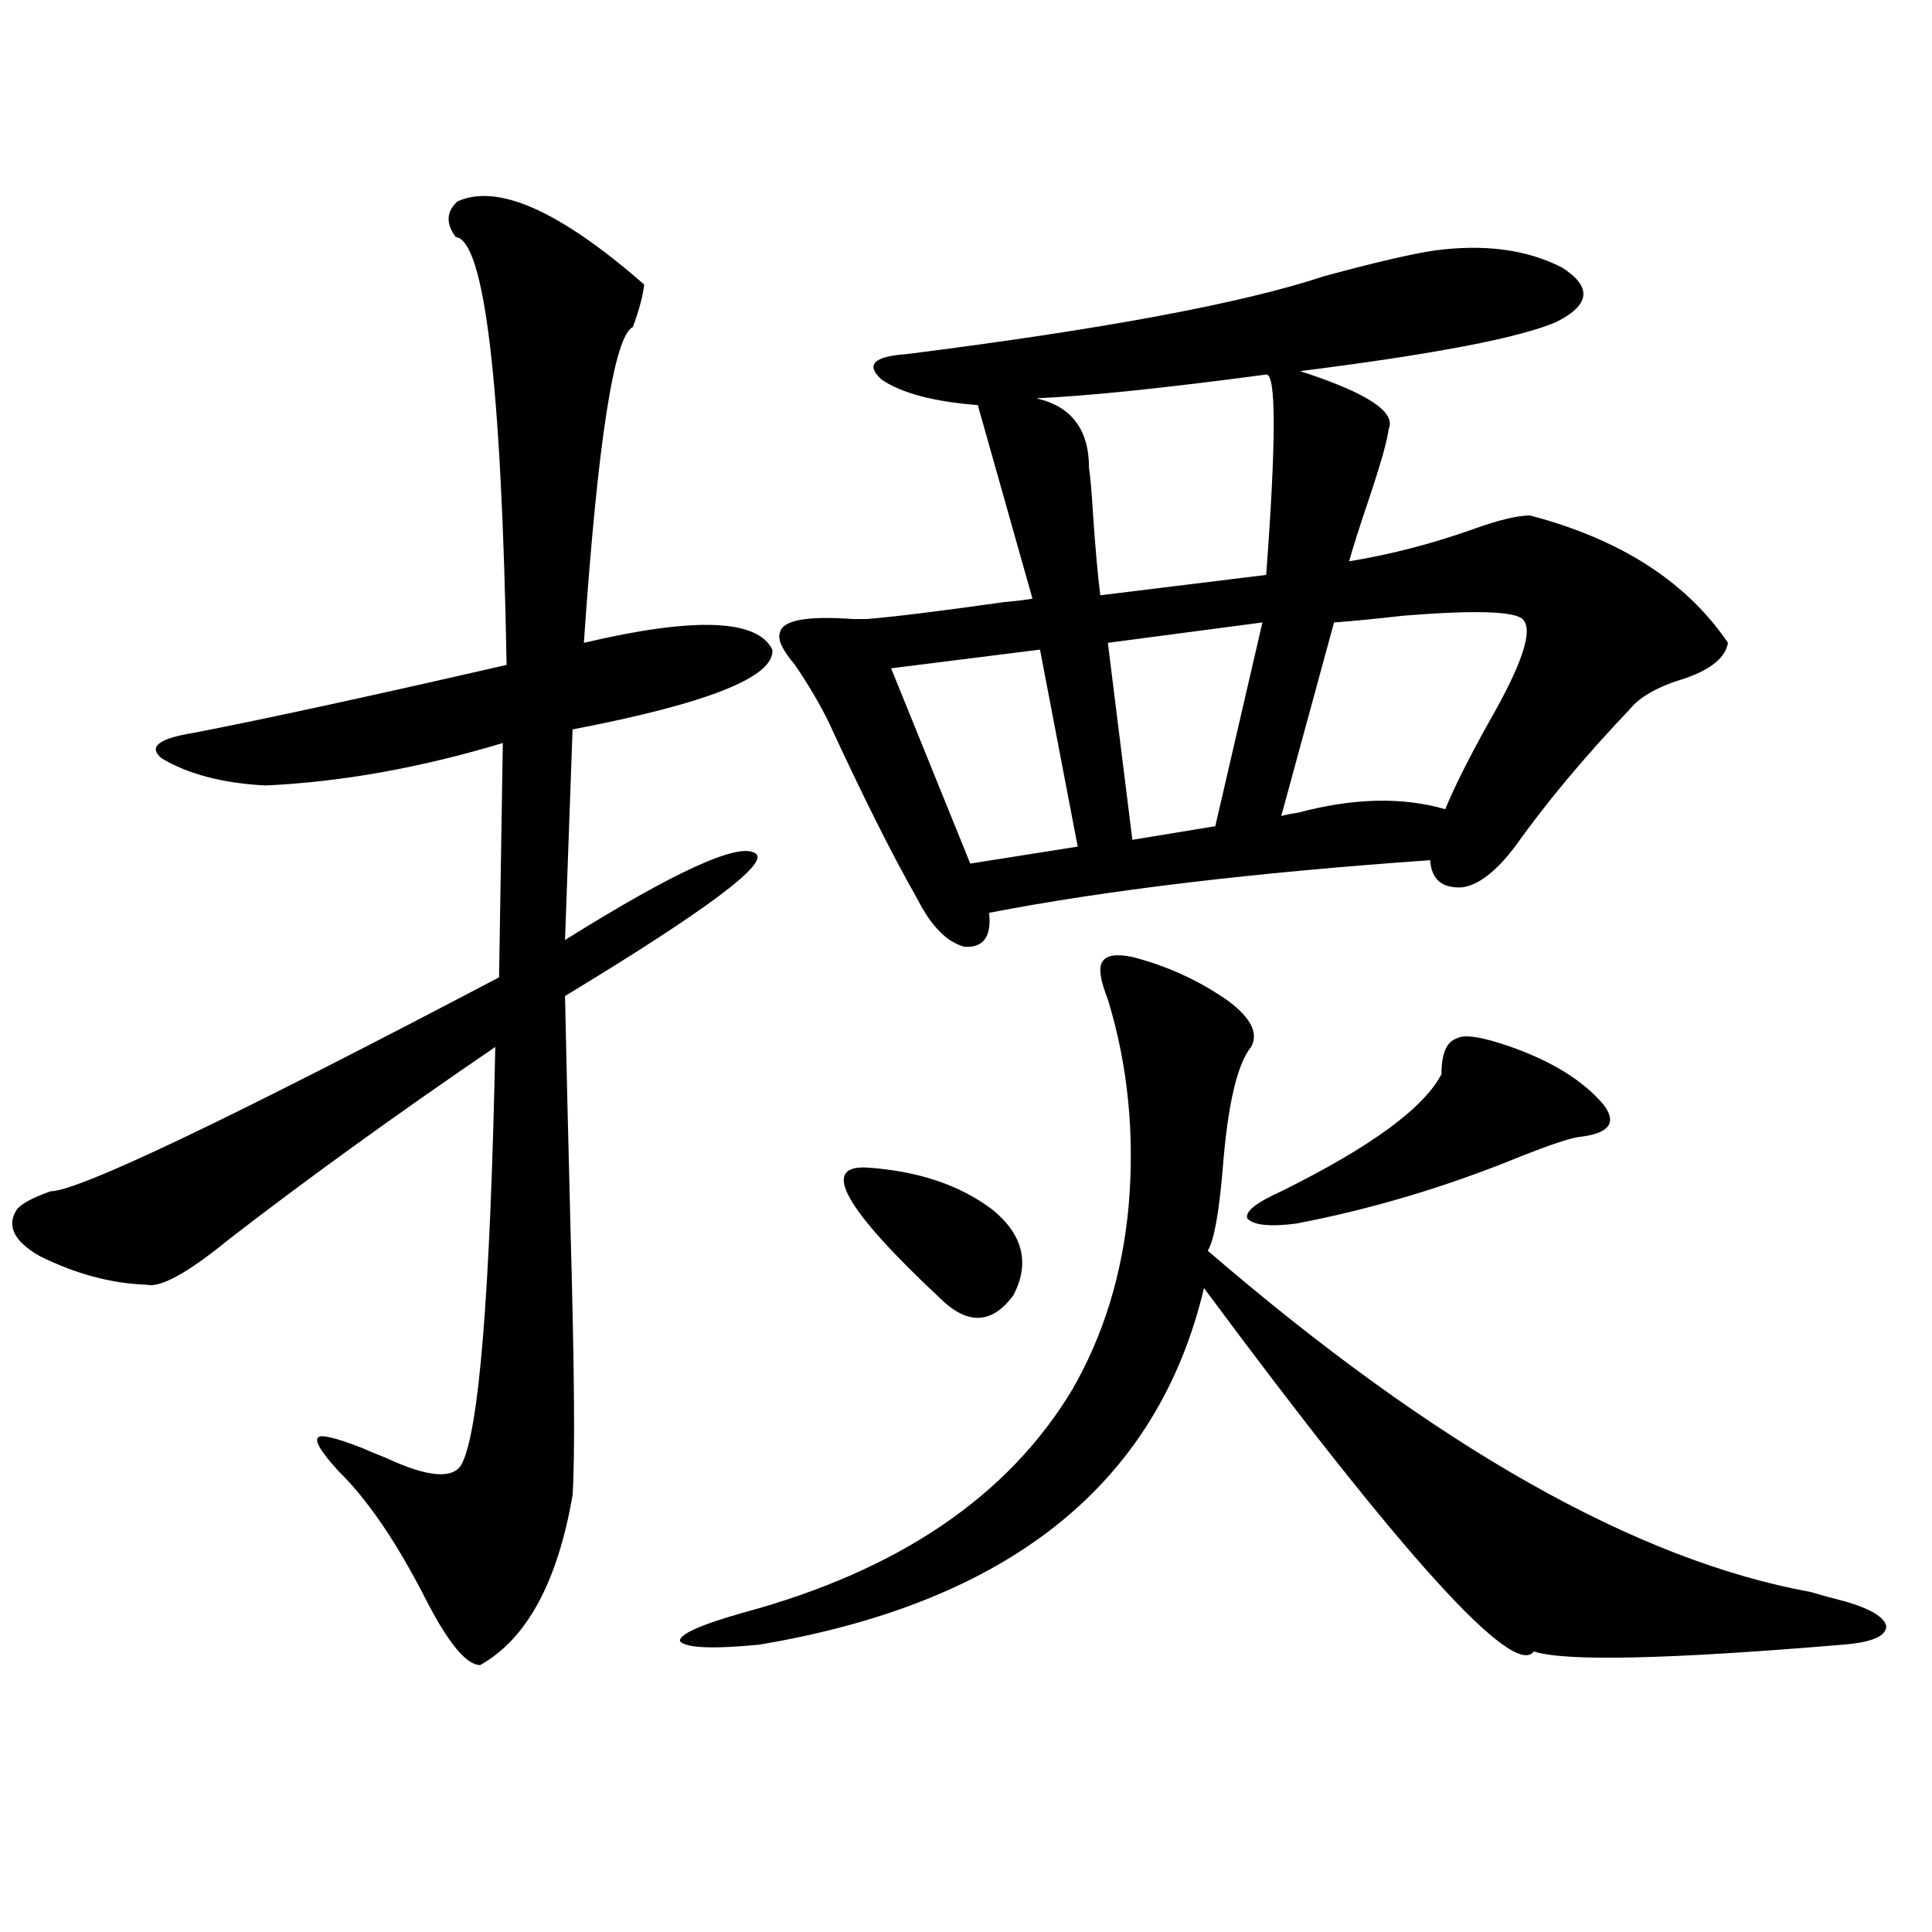 <?xml version="1.0" encoding="utf-8"?>
<!-- Generator: Adobe Illustrator 16.0.0, SVG Export Plug-In . SVG Version: 6.00 Build 0)  -->
<!DOCTYPE svg PUBLIC "-//W3C//DTD SVG 1.1//EN" "http://www.w3.org/Graphics/SVG/1.1/DTD/svg11.dtd">
<svg version="1.1" id="图层_1" xmlns="http://www.w3.org/2000/svg" xmlns:xlink="http://www.w3.org/1999/xlink" x="0px" y="0px"
	 width="1000px" height="1000px" viewBox="0 0 1000 1000" enable-background="new 0 0 1000 1000" xml:space="preserve">
<path d="M236.848,104.211c20.808-9.366,53.002,4.985,96.583,43.066c-0.655,5.864-2.606,13.184-5.854,21.973
	c-9.756,4.696-18.216,59.188-25.365,163.477c57.225-13.472,89.754-12.305,97.559,3.516c1.296,14.063-33.17,27.837-103.412,41.309
	l-3.902,108.984c57.225-35.733,90.074-50.675,98.534-44.824c7.805,4.696-25.045,29.306-98.534,73.828
	c0.641,31.641,1.616,72.949,2.927,123.926c1.951,70.313,2.271,115.137,0.976,134.473c-7.805,45.112-23.749,74.405-47.804,87.891
	c-7.164,0-16.585-11.426-28.292-34.277c-14.969-29.292-29.923-51.265-44.877-65.918c-9.115-9.956-12.683-15.82-10.731-17.578
	c1.296-1.758,8.78,0,22.438,5.273c2.592,1.181,6.829,2.938,12.683,5.273c21.463,9.97,34.466,11.138,39.023,3.516
	c9.101-16.397,14.954-88.468,17.561-216.211c-50.73,34.579-96.583,67.676-137.558,99.316c-21.463,17.578-35.776,25.488-42.926,23.73
	c-18.216-0.577-36.752-5.562-55.608-14.941c-13.018-7.608-16.92-15.519-11.707-23.73c1.951-2.925,7.805-6.152,17.561-9.668
	c14.299,0,91.705-36.914,232.189-110.742l1.951-121.289c-42.926,12.896-83.9,20.215-122.924,21.973
	c-22.118-1.167-39.999-5.851-53.657-14.063c-7.164-5.851-1.631-10.245,16.585-13.184c36.417-7.031,90.395-18.745,161.947-35.156
	c-2.606-145.898-11.387-219.727-26.341-221.484C230.659,115.637,230.994,109.484,236.848,104.211z M586.107,495.324
	c18.201,4.696,34.786,12.305,49.755,22.852c11.707,8.789,15.609,16.699,11.707,23.73c-7.164,8.789-12.042,29.595-14.634,62.402
	c-1.951,23.442-4.558,37.793-7.805,43.066c117.711,101.376,221.778,160.263,312.188,176.66c5.854,1.758,10.076,2.925,12.683,3.516
	c16.25,4.093,25.03,8.789,26.341,14.063c0,5.273-7.484,8.487-22.438,9.668c-90.409,7.608-143.746,8.789-159.996,3.516
	c-10.411,14.063-67.315-48.628-170.728-188.086c-24.069,101.376-100.82,162.886-230.238,184.57
	c-24.069,2.335-37.728,1.758-40.975-1.758c-0.655-3.516,10.396-8.501,33.17-14.941c79.998-21.671,136.582-60.054,169.752-115.137
	c16.25-28.125,26.006-59.766,29.268-94.922c3.247-37.491-0.335-73.237-10.731-107.227c-3.902-9.956-4.878-16.397-2.927-19.336
	C572.449,494.445,577.647,493.566,586.107,495.324z M742.201,129.699c26.006-3.516,48.124-0.577,66.34,8.789
	c15.609,9.97,14.634,19.336-2.927,28.125c-18.871,8.212-63.093,16.699-132.68,25.488c34.466,11.138,49.755,21.094,45.853,29.883
	c-0.655,5.864-4.237,18.457-10.731,37.793c-4.558,13.485-7.805,23.73-9.756,30.762c21.463-3.516,42.926-9.077,64.389-16.699
	c13.003-4.683,22.759-7.031,29.268-7.031c46.828,12.305,80.974,34.277,102.437,65.918c-1.311,7.622-8.78,13.774-22.438,18.457
	c-13.658,4.106-23.094,9.38-28.292,15.82c-23.414,24.609-43.261,48.34-59.511,71.191c-9.756,12.896-18.871,19.927-27.316,21.094
	c-10.411,0.591-15.944-4.093-16.585-14.063c-91.705,6.454-167.801,15.532-228.287,27.246c1.296,12.305-2.927,18.169-12.683,17.578
	c-9.115-2.335-17.24-10.547-24.39-24.609c-13.018-22.852-28.292-53.312-45.853-91.406c-4.558-9.366-10.411-19.336-17.561-29.883
	c-6.509-7.608-9.115-13.184-7.805-16.699c1.296-6.44,13.979-8.789,38.048-7.031c3.247,0,5.519,0,6.829,0
	c14.299-1.167,38.048-4.093,71.218-8.789c6.494-0.577,11.372-1.167,14.634-1.758L506.109,209.68
	c-22.773-1.758-39.358-6.152-49.755-13.184c-8.46-7.608-4.237-12.003,12.683-13.184c102.102-12.882,174.295-26.367,216.58-40.43
	C711.623,135.852,730.494,131.457,742.201,129.699z M448.55,604.309c26.661,1.758,48.444,9.091,65.364,21.973
	c15.609,12.896,19.177,27.548,10.731,43.945c-11.066,15.243-23.749,15.82-38.048,1.758
	C437.163,625.704,424.48,603.142,448.55,604.309z M538.304,336.242l-77.071,9.668l40.975,101.074l55.608-8.789L538.304,336.242z
	 M655.374,193.859c-52.682,7.031-92.36,11.138-119.021,12.305c18.201,4.106,27.316,16.122,27.316,36.035
	c0.641,4.106,1.296,11.426,1.951,21.973c1.296,19.336,2.592,33.989,3.902,43.945l85.852-10.547
	C660.572,227.849,660.572,193.282,655.374,193.859z M653.423,322.18l-79.998,10.547l12.683,101.953l42.926-7.031L653.423,322.18z
	 M746.104,555.969c0-10.547,2.592-16.699,7.805-18.457c3.902-2.335,13.323-0.879,28.292,4.395
	c21.463,7.622,37.393,17.578,47.804,29.883c7.149,9.38,2.927,14.941-12.683,16.699c-4.558,0.591-14.313,3.817-29.268,9.668
	c-38.383,15.82-77.406,27.548-117.07,35.156c-13.658,1.758-22.118,0.879-25.365-2.637c-1.311-3.516,4.543-8.198,17.561-14.063
	C709.352,593.762,736.988,573.547,746.104,555.969z M788.054,320.422c-4.558-4.093-25.045-4.683-61.462-1.758
	c-15.609,1.758-27.651,2.938-36.097,3.516l-27.316,100.195c1.951-0.577,4.878-1.167,8.78-1.758
	c28.612-7.608,53.978-8.198,76.096-1.758c4.543-11.124,12.027-26.065,22.438-44.824
	C788.054,343.575,793.907,325.695,788.054,320.422z"/>
</svg>
